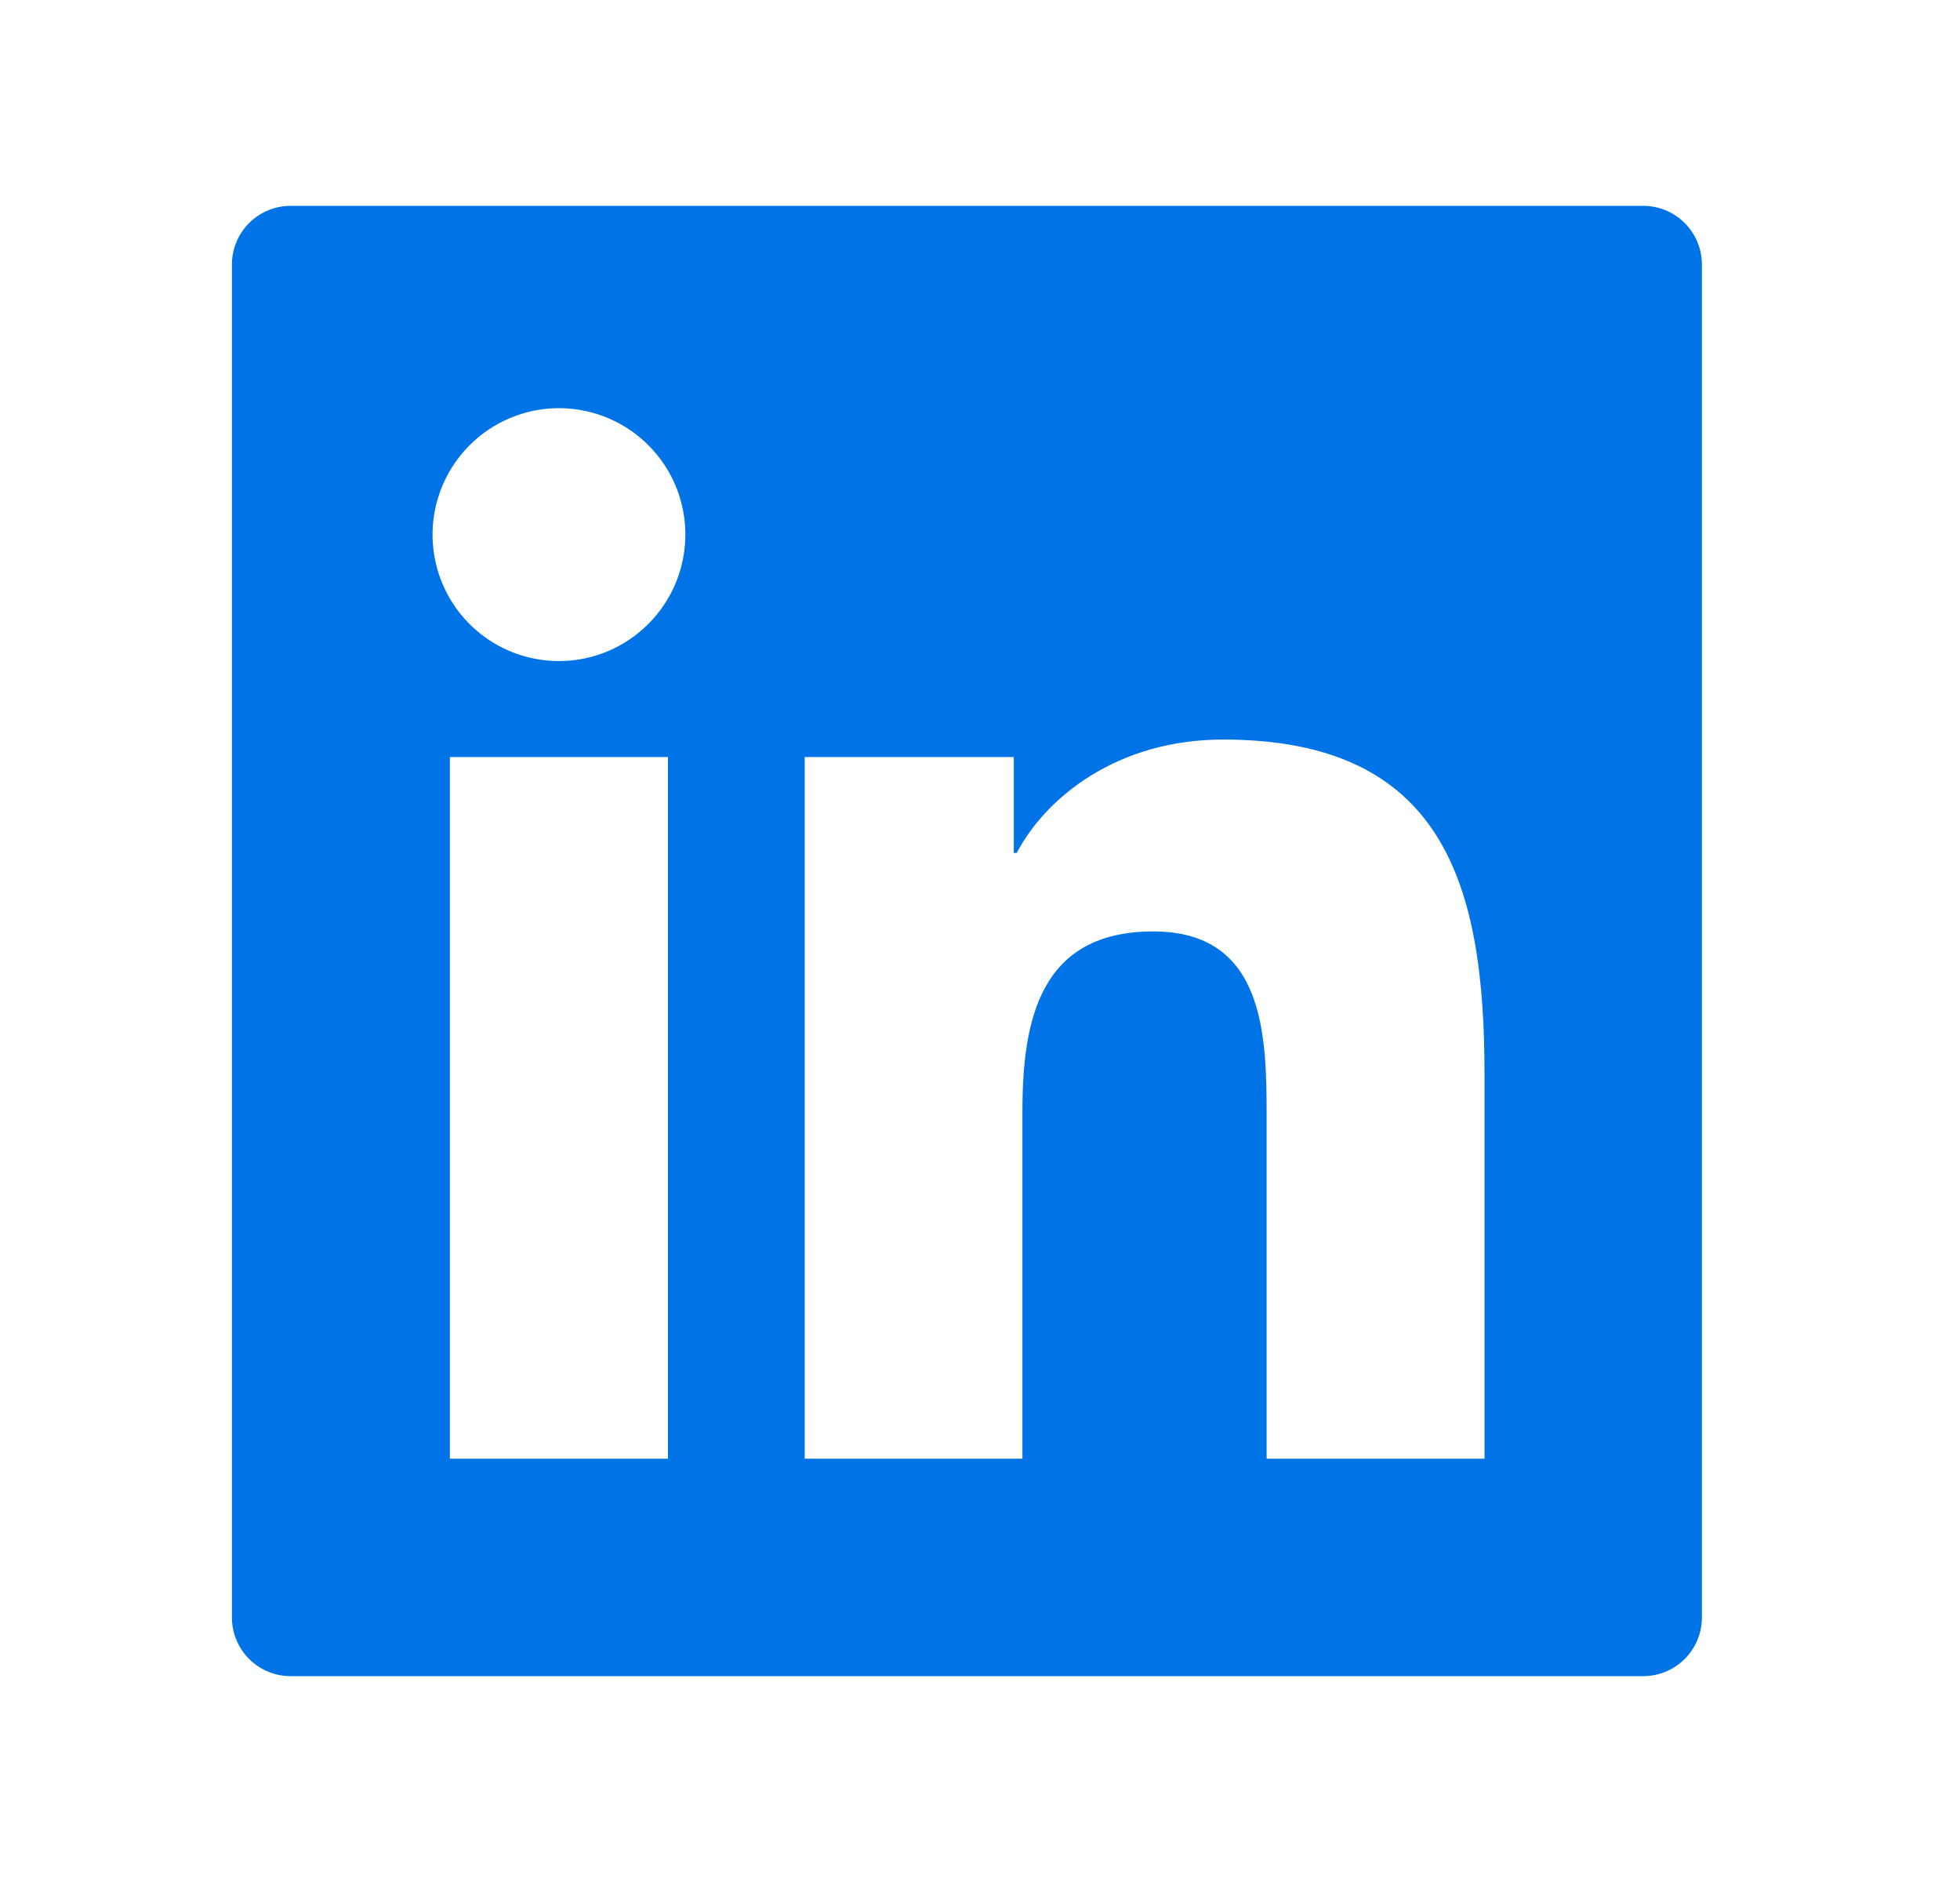 <svg width="25" height="24" viewBox="0 0 25 24" fill="none" xmlns="http://www.w3.org/2000/svg">
<path d="M20.958 2.625H3.708C3.293 2.625 2.958 2.96 2.958 3.375V20.625C2.958 21.04 3.293 21.375 3.708 21.375H20.958C21.373 21.375 21.708 21.04 21.708 20.625V3.375C21.708 2.96 21.373 2.625 20.958 2.625ZM8.52 18.602H5.738V9.654H8.52V18.602ZM7.13 8.43C6.811 8.43 6.499 8.336 6.234 8.159C5.969 7.982 5.762 7.73 5.64 7.435C5.518 7.14 5.486 6.816 5.548 6.503C5.611 6.191 5.764 5.903 5.99 5.678C6.215 5.452 6.503 5.299 6.815 5.236C7.128 5.174 7.452 5.206 7.747 5.328C8.042 5.45 8.293 5.657 8.471 5.922C8.648 6.187 8.742 6.499 8.742 6.818C8.74 7.709 8.018 8.43 7.13 8.43ZM18.935 18.602H16.156V14.25C16.156 13.212 16.137 11.878 14.71 11.878C13.264 11.878 13.041 13.008 13.041 14.175V18.602H10.264V9.654H12.931V10.877H12.968C13.338 10.174 14.245 9.431 15.6 9.431C18.417 9.431 18.935 11.285 18.935 13.694V18.602Z" fill="#0074E6"/>
</svg>
